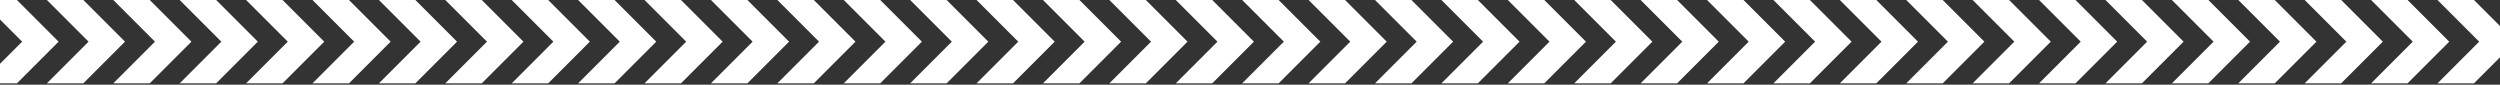 <?xml version="1.0" encoding="UTF-8"?> <svg xmlns="http://www.w3.org/2000/svg" width="1920" height="65" viewBox="0 0 1920 65" fill="none"><rect x="0" y="0" width="1920" height="65" fill="#333333" stroke="none"/> <path fill-rule="evenodd" clip-rule="evenodd" d="M-15 64.002H12.999L45 32.001L12.999 0H-15L17.001 32.001L-15 64.002Z" fill="white"></path> <path fill-rule="evenodd" clip-rule="evenodd" d="M801 64.002H828.999L861 32.001L828.999 0H801L833.001 32.001L801 64.002Z" fill="white"></path> <path fill-rule="evenodd" clip-rule="evenodd" d="M393 64.002H420.999L453 32.001L420.999 0H393L425.001 32.001L393 64.002Z" fill="white"></path> <path fill-rule="evenodd" clip-rule="evenodd" d="M1209 64.002H1237L1269 32.001L1237 0H1209L1241 32.001L1209 64.002Z" fill="white"></path> <path fill-rule="evenodd" clip-rule="evenodd" d="M1668 64.002H1696L1728 32.001L1696 0H1668L1700 32.001L1668 64.002Z" fill="white"></path> <path fill-rule="evenodd" clip-rule="evenodd" d="M189 64.002H216.999L249 32.001L216.999 0H189L221.001 32.001L189 64.002Z" fill="white"></path> <path fill-rule="evenodd" clip-rule="evenodd" d="M1005 64.002H1033L1065 32.001L1033 0H1005L1037 32.001L1005 64.002Z" fill="white"></path> <path fill-rule="evenodd" clip-rule="evenodd" d="M597 64.002H624.999L657 32.001L624.999 0H597L629.001 32.001L597 64.002Z" fill="white"></path> <path fill-rule="evenodd" clip-rule="evenodd" d="M1413 64.002H1441L1473 32.001L1441 0H1413L1445 32.001L1413 64.002Z" fill="white"></path> <path fill-rule="evenodd" clip-rule="evenodd" d="M1872 64.002H1900L1932 32.001L1900 0H1872L1904 32.001L1872 64.002Z" fill="white"></path> <path fill-rule="evenodd" clip-rule="evenodd" d="M87 64.002H114.999L147 32.001L114.999 0H87L119.001 32.001L87 64.002Z" fill="white"></path> <path fill-rule="evenodd" clip-rule="evenodd" d="M903 64.002H930.999L963 32.001L930.999 0H903L935.001 32.001L903 64.002Z" fill="white"></path> <path fill-rule="evenodd" clip-rule="evenodd" d="M495 64.002H522.999L555 32.001L522.999 0H495L527.001 32.001L495 64.002Z" fill="white"></path> <path fill-rule="evenodd" clip-rule="evenodd" d="M1311 64.002H1339L1371 32.001L1339 0H1311L1343 32.001L1311 64.002Z" fill="white"></path> <path fill-rule="evenodd" clip-rule="evenodd" d="M1770 64.002H1798L1830 32.001L1798 0H1770L1802 32.001L1770 64.002Z" fill="white"></path> <path fill-rule="evenodd" clip-rule="evenodd" d="M291 64.002H318.999L351 32.001L318.999 0H291L323.001 32.001L291 64.002Z" fill="white"></path> <path fill-rule="evenodd" clip-rule="evenodd" d="M1107 64.002H1135L1167 32.001L1135 0H1107L1139 32.001L1107 64.002Z" fill="white"></path> <path fill-rule="evenodd" clip-rule="evenodd" d="M699 64.002H726.999L759 32.001L726.999 0H699L731.001 32.001L699 64.002Z" fill="white"></path> <path fill-rule="evenodd" clip-rule="evenodd" d="M1515 64.002H1543L1575 32.001L1543 0H1515L1547 32.001L1515 64.002Z" fill="white"></path> <path fill-rule="evenodd" clip-rule="evenodd" d="M36 64.002H63.999L96 32.001L63.999 0H36L68.001 32.001L36 64.002Z" fill="white"></path> <path fill-rule="evenodd" clip-rule="evenodd" d="M852 64.002H879.999L912 32.001L879.999 0H852L884.001 32.001L852 64.002Z" fill="white"></path> <path fill-rule="evenodd" clip-rule="evenodd" d="M444 64.002H471.999L504 32.001L471.999 0H444L476.001 32.001L444 64.002Z" fill="white"></path> <path fill-rule="evenodd" clip-rule="evenodd" d="M1260 64.002H1288L1320 32.001L1288 0H1260L1292 32.001L1260 64.002Z" fill="white"></path> <path fill-rule="evenodd" clip-rule="evenodd" d="M1719 64.002H1747L1779 32.001L1747 0H1719L1751 32.001L1719 64.002Z" fill="white"></path> <path fill-rule="evenodd" clip-rule="evenodd" d="M240 64.002H267.999L300 32.001L267.999 0H240L272.001 32.001L240 64.002Z" fill="white"></path> <path fill-rule="evenodd" clip-rule="evenodd" d="M1056 64.002H1084L1116 32.001L1084 0H1056L1088 32.001L1056 64.002Z" fill="white"></path> <path fill-rule="evenodd" clip-rule="evenodd" d="M648 64.002H675.999L708 32.001L675.999 0H648L680.001 32.001L648 64.002Z" fill="white"></path> <path fill-rule="evenodd" clip-rule="evenodd" d="M1464 64.002H1492L1524 32.001L1492 0H1464L1496 32.001L1464 64.002Z" fill="white"></path> <path fill-rule="evenodd" clip-rule="evenodd" d="M138 64.002H165.999L198 32.001L165.999 0H138L170.001 32.001L138 64.002Z" fill="white"></path> <path fill-rule="evenodd" clip-rule="evenodd" d="M954 64.002H981.999L1014 32.001L981.999 0H954L986.001 32.001L954 64.002Z" fill="white"></path> <path fill-rule="evenodd" clip-rule="evenodd" d="M546 64.002H573.999L606 32.001L573.999 0H546L578.001 32.001L546 64.002Z" fill="white"></path> <path fill-rule="evenodd" clip-rule="evenodd" d="M1362 64.002H1390L1422 32.001L1390 0H1362L1394 32.001L1362 64.002Z" fill="white"></path> <path fill-rule="evenodd" clip-rule="evenodd" d="M1821 64.002H1849L1881 32.001L1849 0H1821L1853 32.001L1821 64.002Z" fill="white"></path> <path fill-rule="evenodd" clip-rule="evenodd" d="M342 64.002H369.999L402 32.001L369.999 0H342L374.001 32.001L342 64.002Z" fill="white"></path> <path fill-rule="evenodd" clip-rule="evenodd" d="M1158 64.002H1186L1218 32.001L1186 0H1158L1190 32.001L1158 64.002Z" fill="white"></path> <path fill-rule="evenodd" clip-rule="evenodd" d="M1617 64.002H1645L1677 32.001L1645 0H1617L1649 32.001L1617 64.002Z" fill="white"></path> <path fill-rule="evenodd" clip-rule="evenodd" d="M750 64.002H777.999L810 32.001L777.999 0H750L782.001 32.001L750 64.002Z" fill="white"></path> <path fill-rule="evenodd" clip-rule="evenodd" d="M1566 64.002H1594L1626 32.001L1594 0H1566L1598 32.001L1566 64.002Z" fill="white"></path> </svg> 